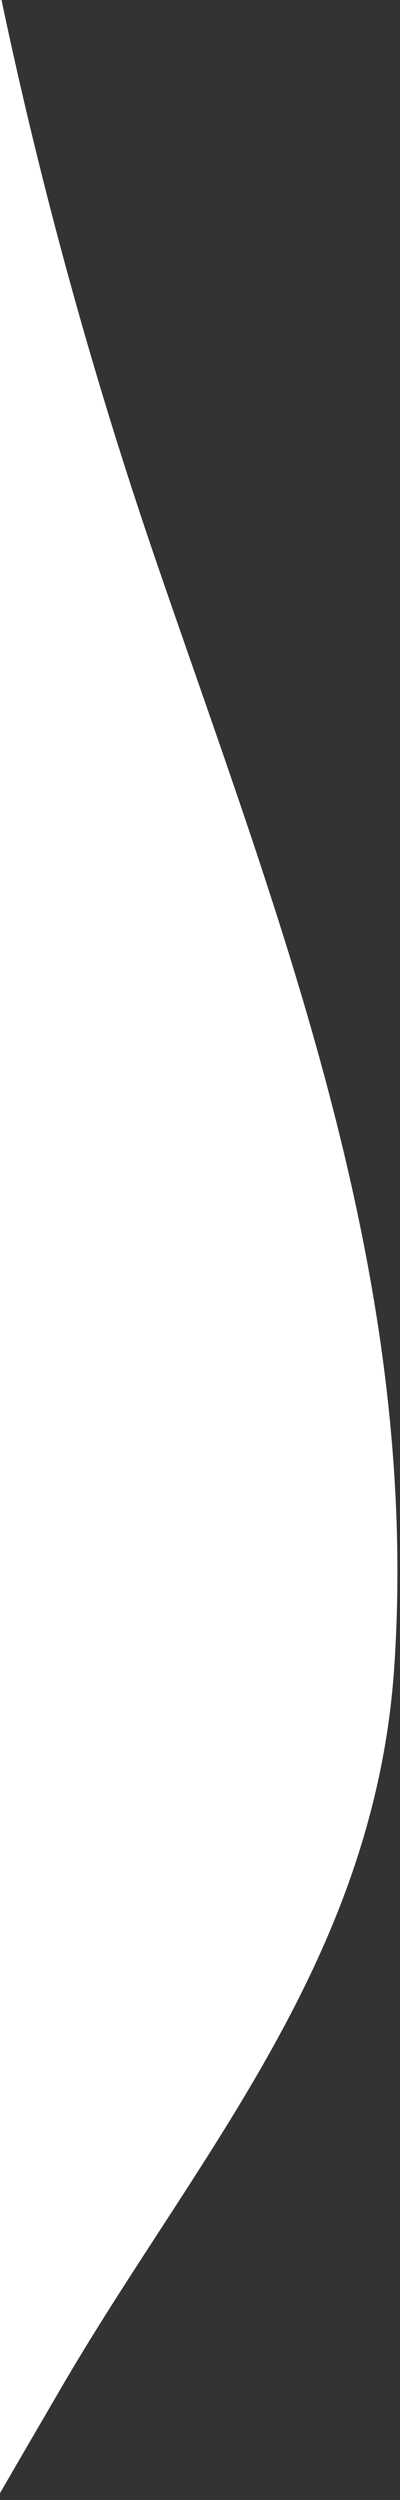 <svg width="37" height="231" viewBox="0 0 37 231" fill="none" xmlns="http://www.w3.org/2000/svg">
<rect x="0" y="0" width="37" height="231" fill="#333333" stroke="none"/>
<path fill-rule="evenodd" clip-rule="evenodd" d="M0.139 0H-0.001V230.366C1.476 227.812 2.966 225.256 4.463 222.688L5.665 220.625C8.541 215.687 11.64 210.921 14.726 206.174C24.98 190.399 35.098 174.834 36.477 153.912C38.628 121.268 28.173 91.285 17.896 61.815C16.728 58.466 15.563 55.124 14.418 51.785C8.553 34.672 3.82 17.455 0.139 0Z" fill="white"/>
</svg>
